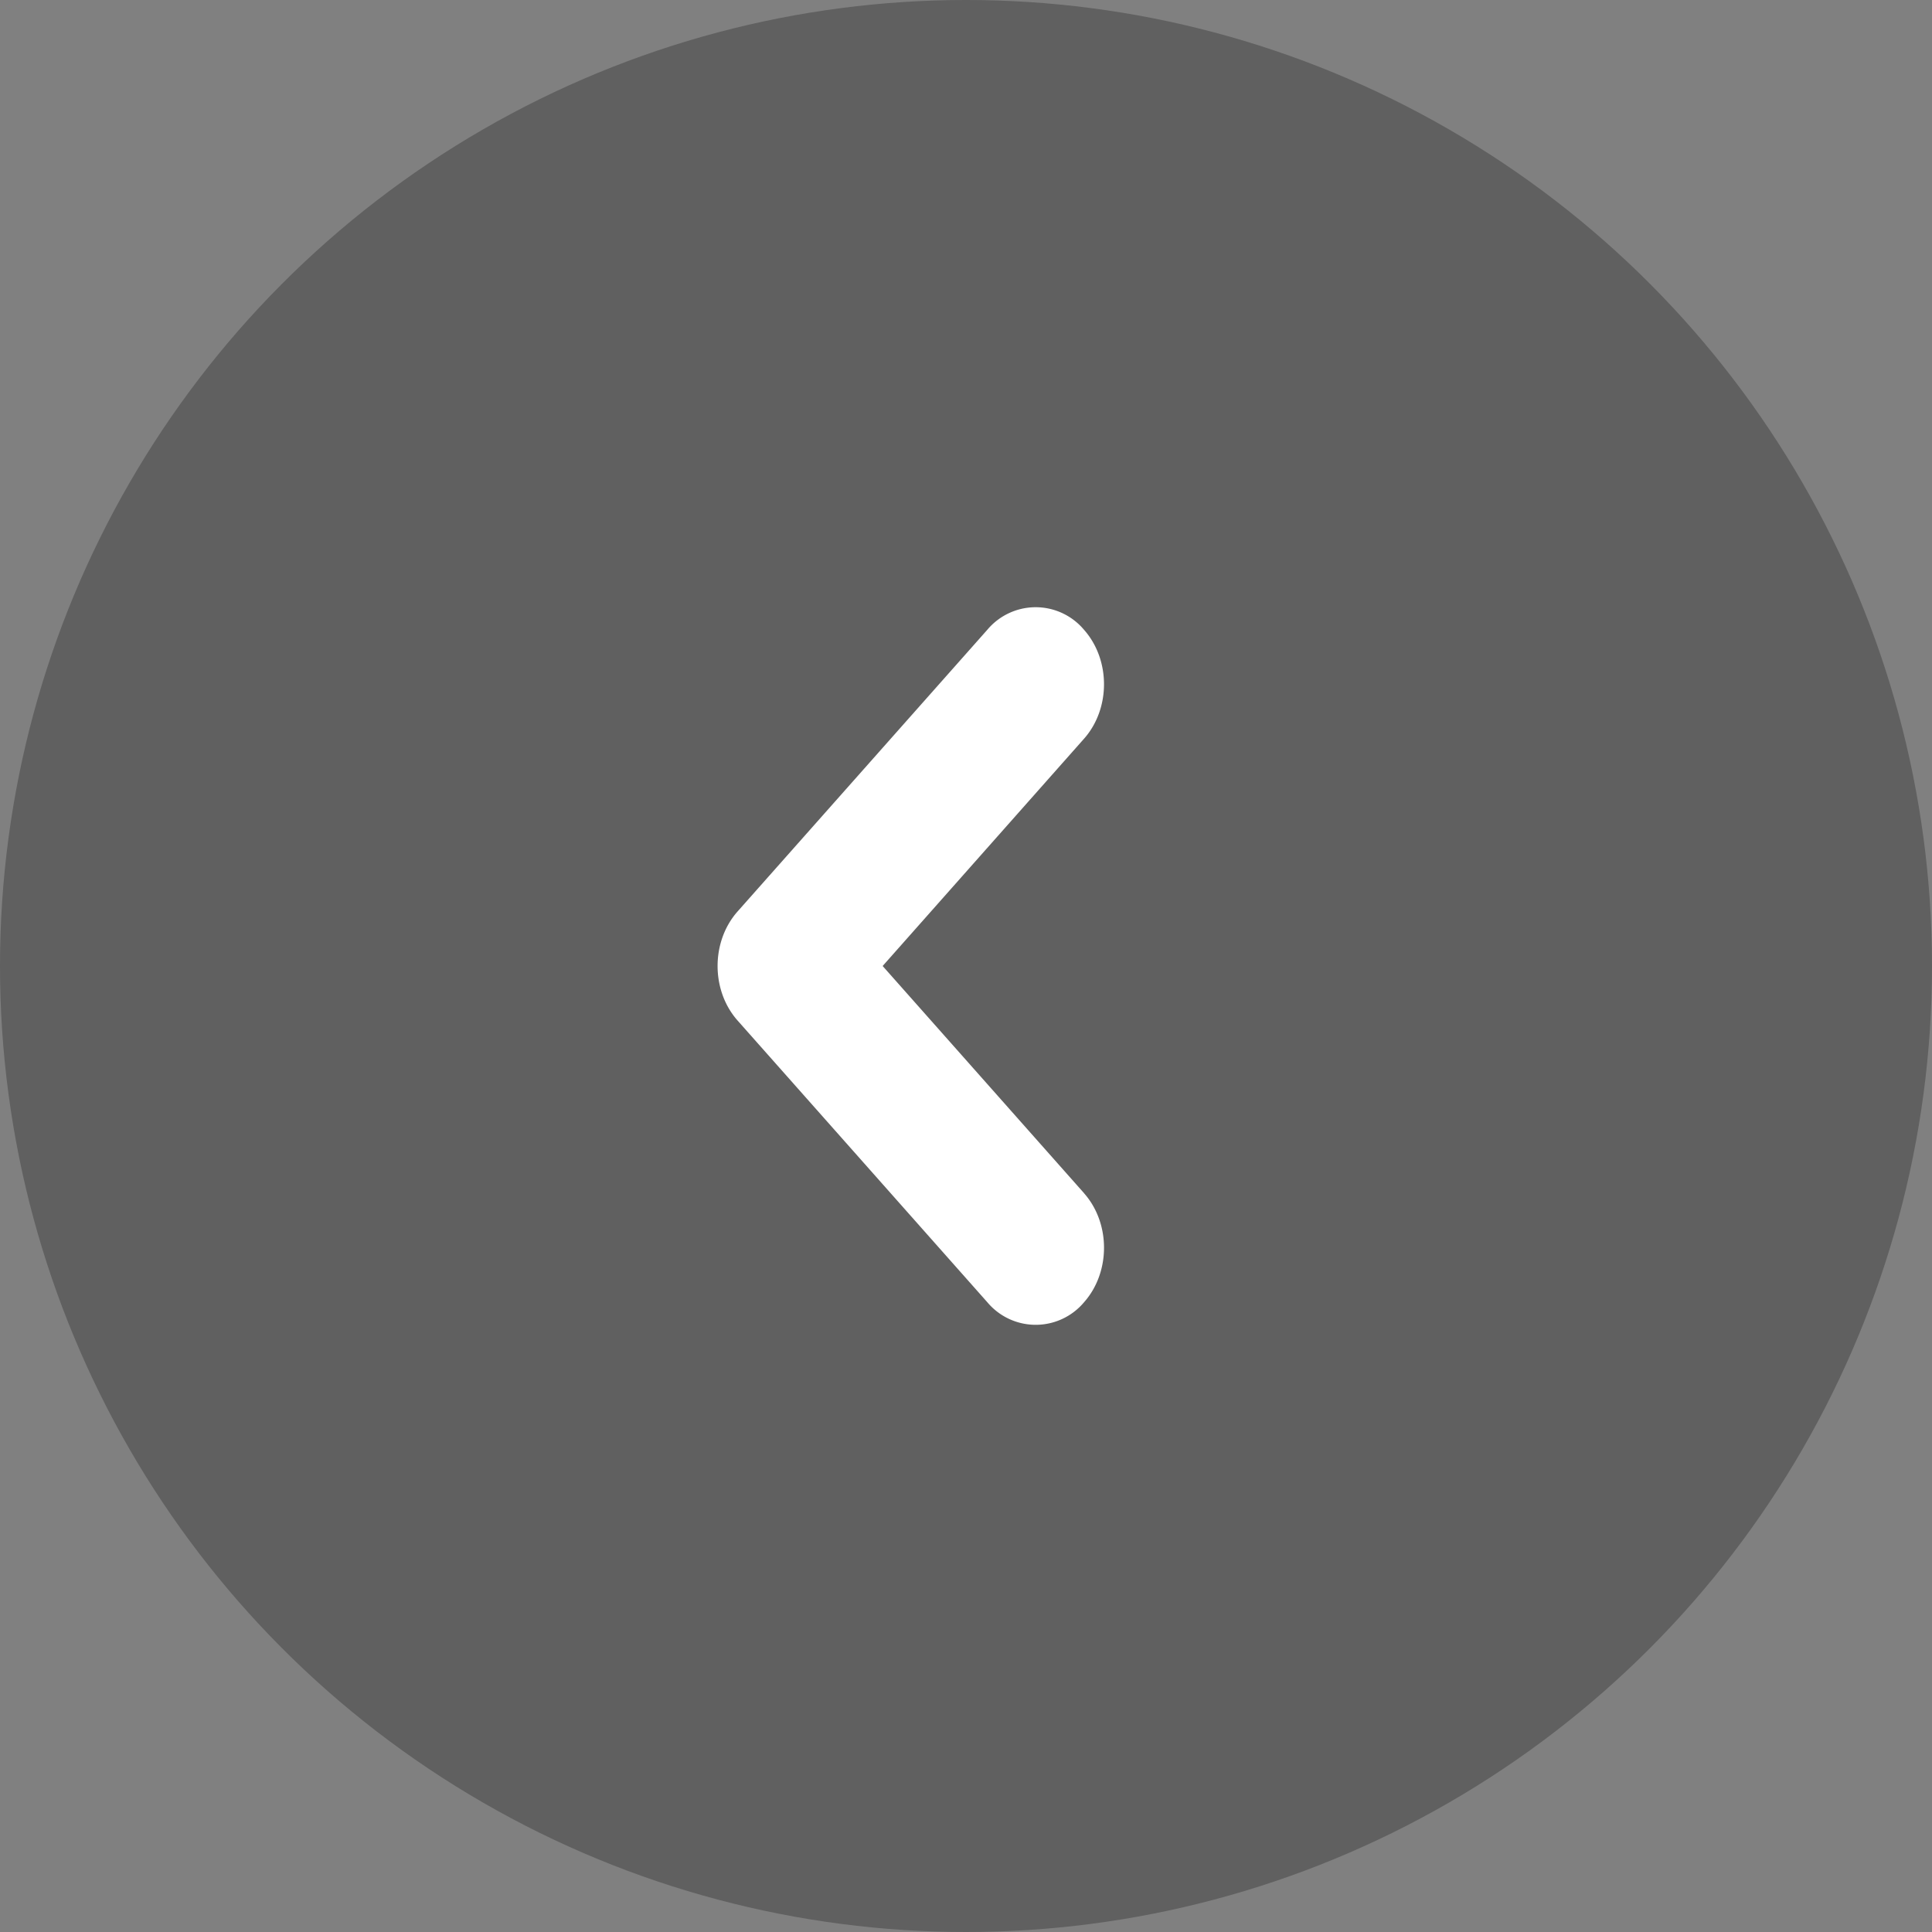 <svg width="35" height="35" fill="none" xmlns="http://www.w3.org/2000/svg"><rect width="100%" height="100%" fill="#808080" stroke="none"/><circle cx="17.5" cy="17.5" r="17.5" fill="#000" fill-opacity=".25"/><path d="M19.638 21.616c.483.545.483 1.431 0 1.976a1.143 1.143 0 01-1.751 0l-4.525-5.104c-.483-.545-.483-1.431 0-1.976l4.525-5.104a1.143 1.143 0 011.75 0c.484.545.484 1.431 0 1.976L15.99 17.5l3.649 4.116z" fill="#fff"/></svg>